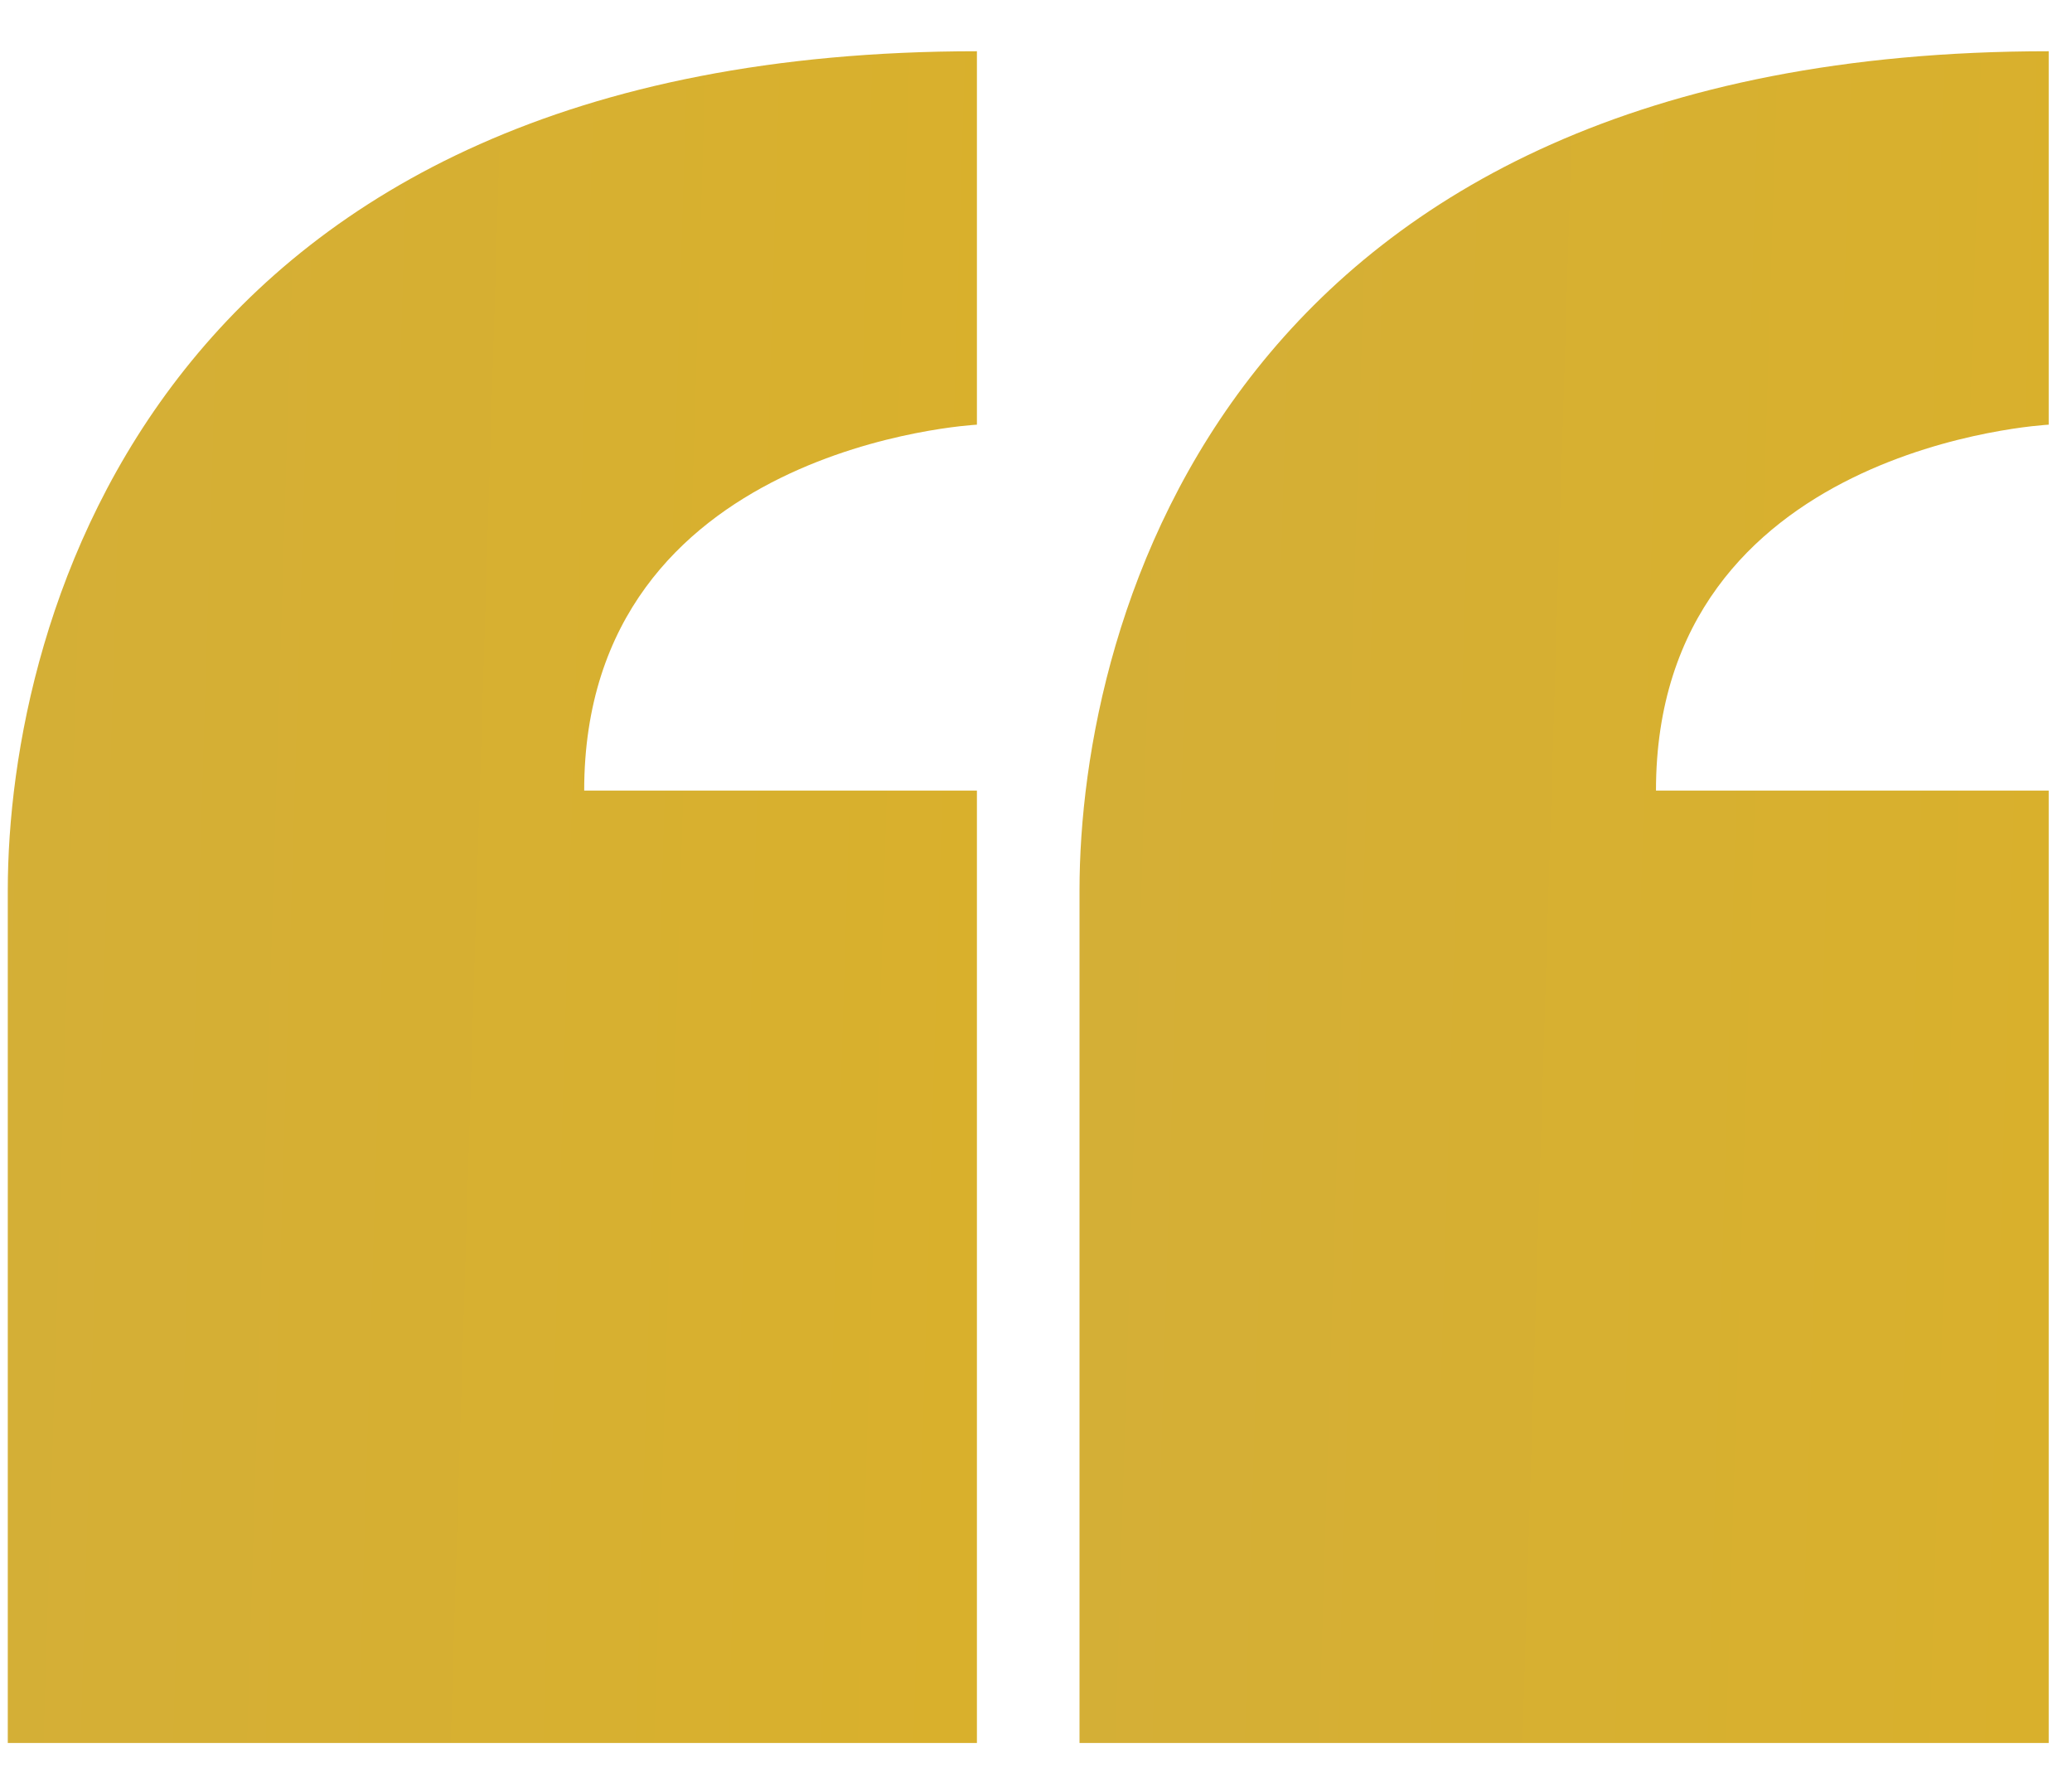 <svg width="37" height="32" viewBox="0 0 37 32" fill="none" xmlns="http://www.w3.org/2000/svg">
<path d="M10.432 14.116C10.432 7.942 17.445 7.583 17.445 7.583V0.915C2.806 0.915 0.139 11.059 0.139 15.899V31.122H17.445V14.116H10.432Z" fill="url(#paint0_linear_59_20492)"/>
<path d="M29.571 14.116C29.571 7.942 36.584 7.583 36.584 7.583V0.915C21.945 0.915 19.277 11.059 19.277 15.899V31.122H36.584V14.116H29.571Z" fill="url(#paint1_linear_59_20492)"/>
<defs>
<linearGradient id="paint0_linear_59_20492" x1="-0.264" y1="5.735" x2="17.895" y2="6.291" gradientUnits="userSpaceOnUse">
<stop stop-color="#D4AF37"/>
<stop offset="1" stop-color="#D9B02C"/>
</linearGradient>
<linearGradient id="paint1_linear_59_20492" x1="18.875" y1="5.735" x2="37.034" y2="6.291" gradientUnits="userSpaceOnUse">
<stop stop-color="#D4AF37"/>
<stop offset="1" stop-color="#D9B02C"/>
</linearGradient>
</defs>
</svg>
